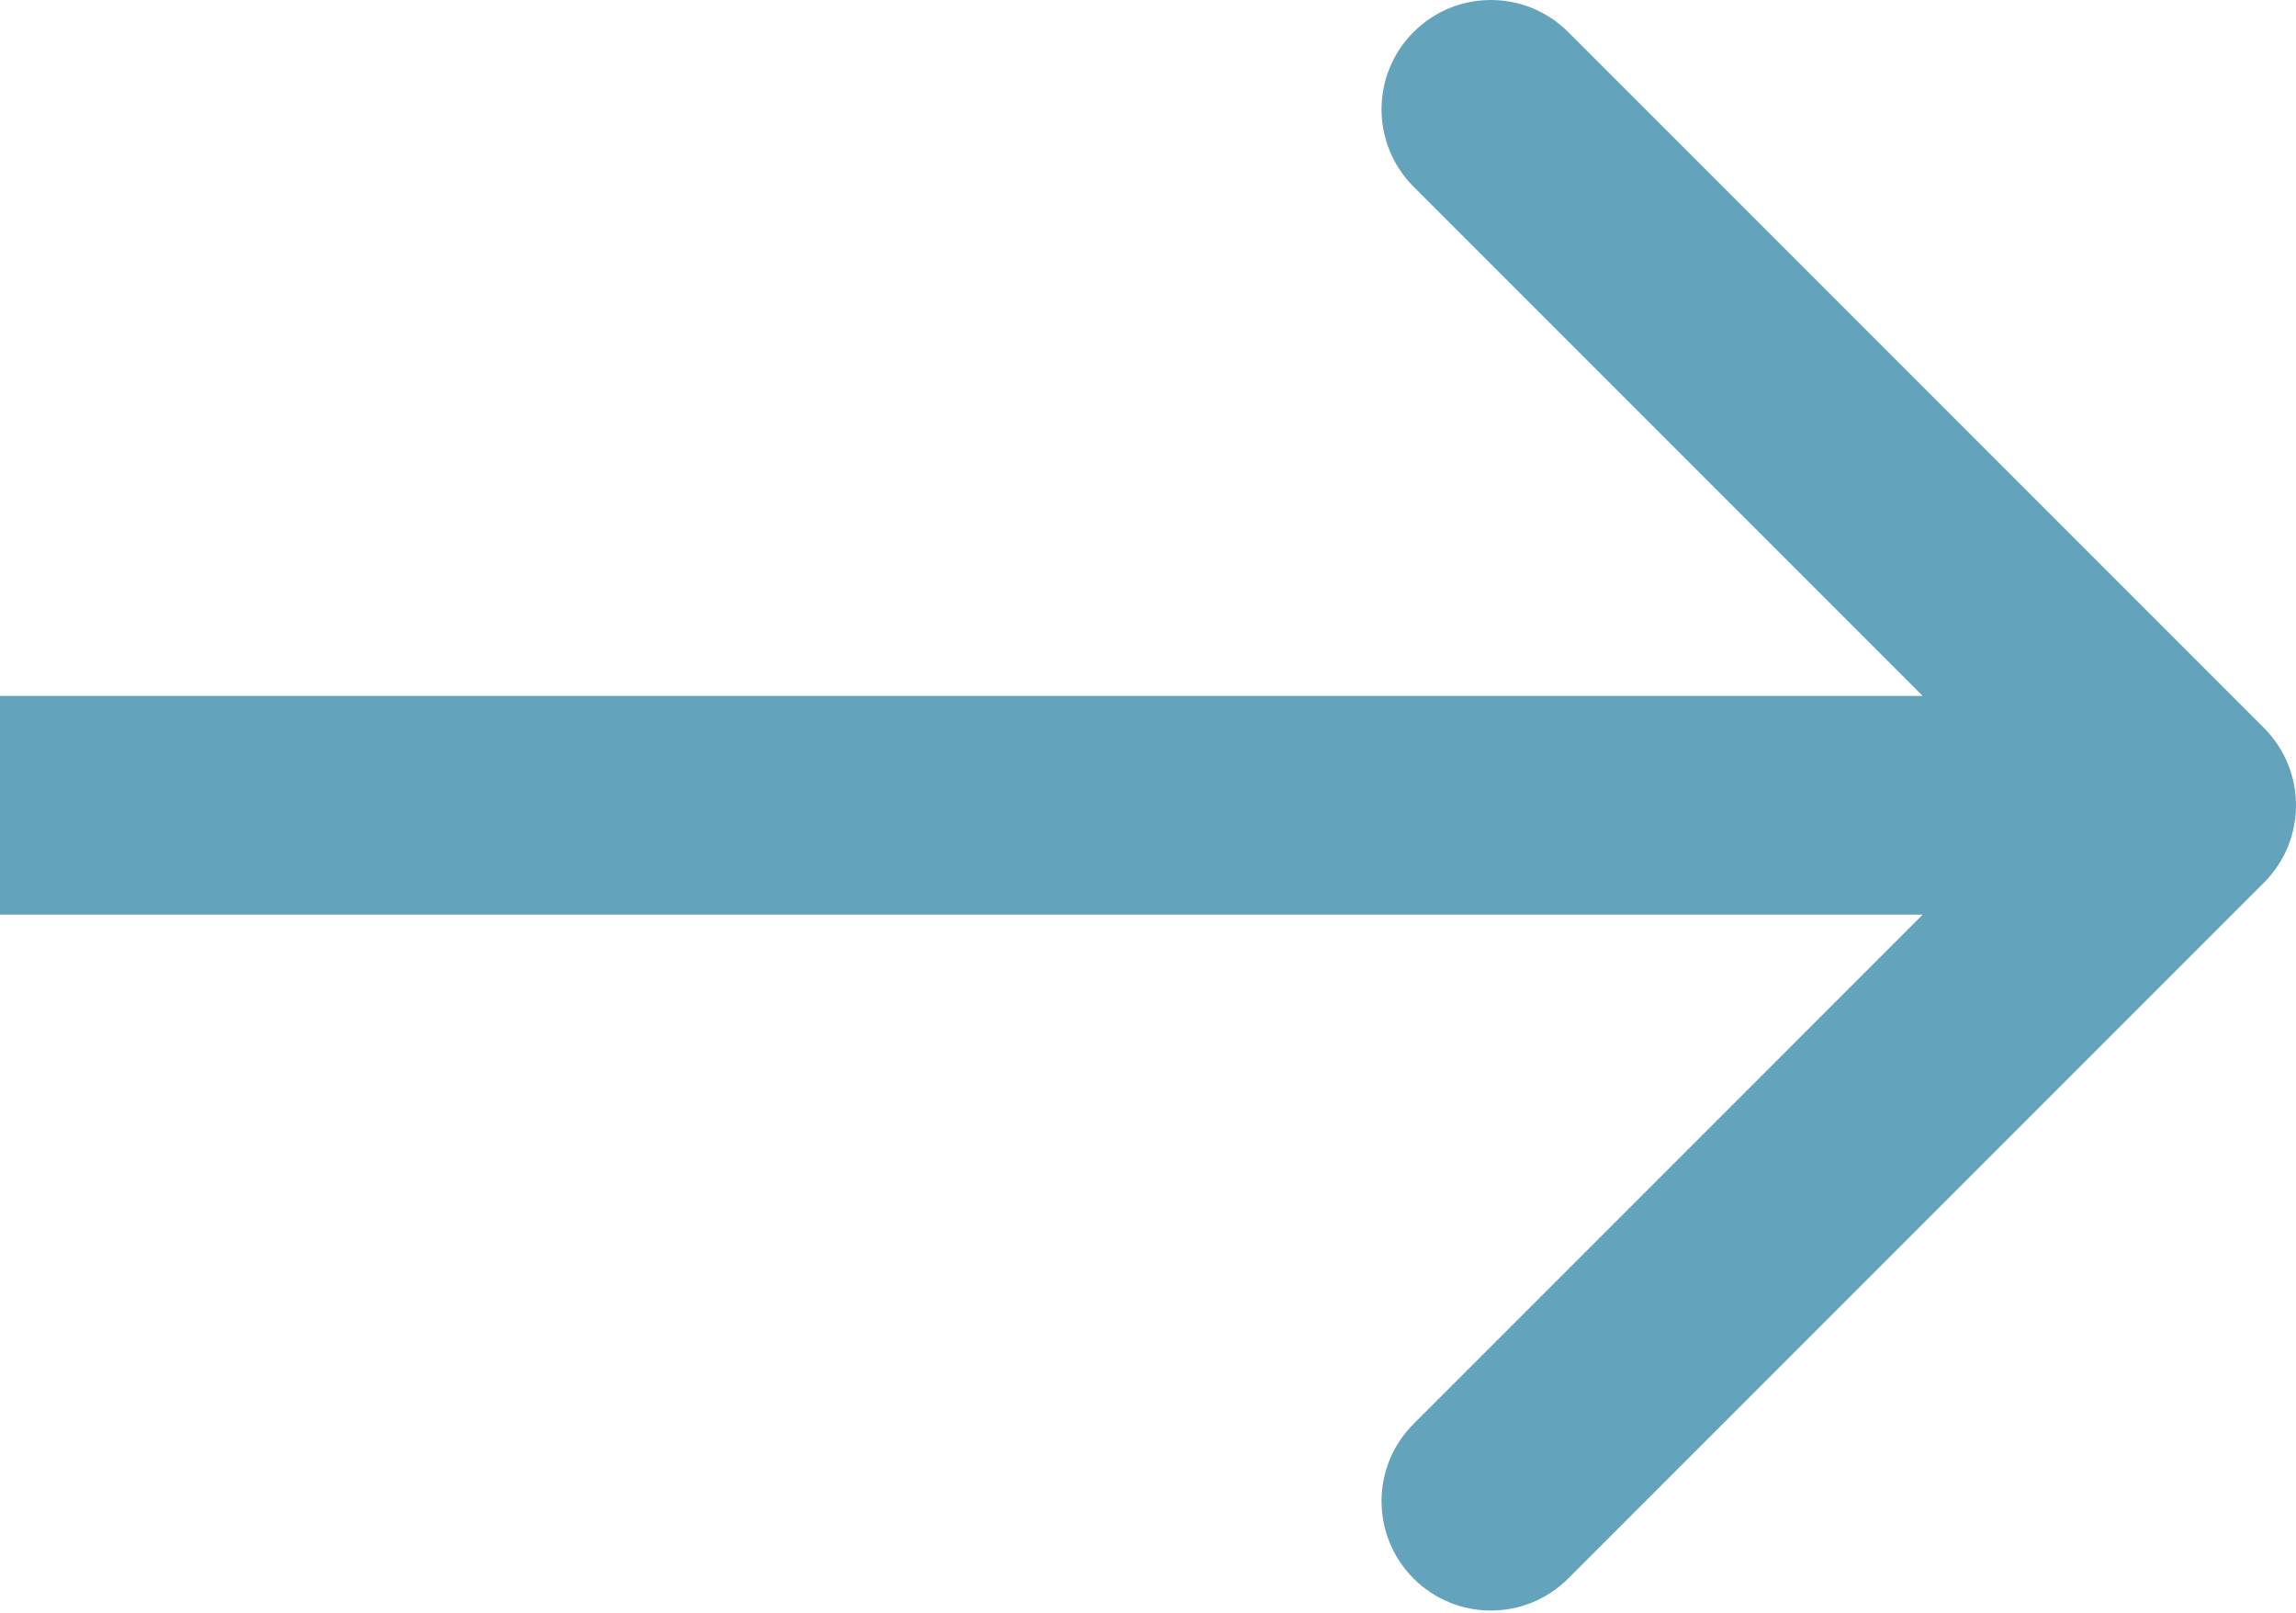 <?xml version="1.0" encoding="UTF-8"?> <svg xmlns="http://www.w3.org/2000/svg" width="84" height="59" viewBox="0 0 84 59" fill="none"> <path d="M82.828 32.285C84.391 30.722 84.391 28.19 82.828 26.628L57.373 1.172C55.81 -0.39 53.278 -0.39 51.716 1.172C50.154 2.734 50.154 5.267 51.716 6.829L74.343 29.456L51.716 52.084C50.154 53.646 50.154 56.178 51.716 57.74C53.278 59.302 55.81 59.302 57.373 57.74L82.828 32.285ZM0 33.456H80V25.456H0V33.456Z" fill="#63A3BC"></path> </svg> 